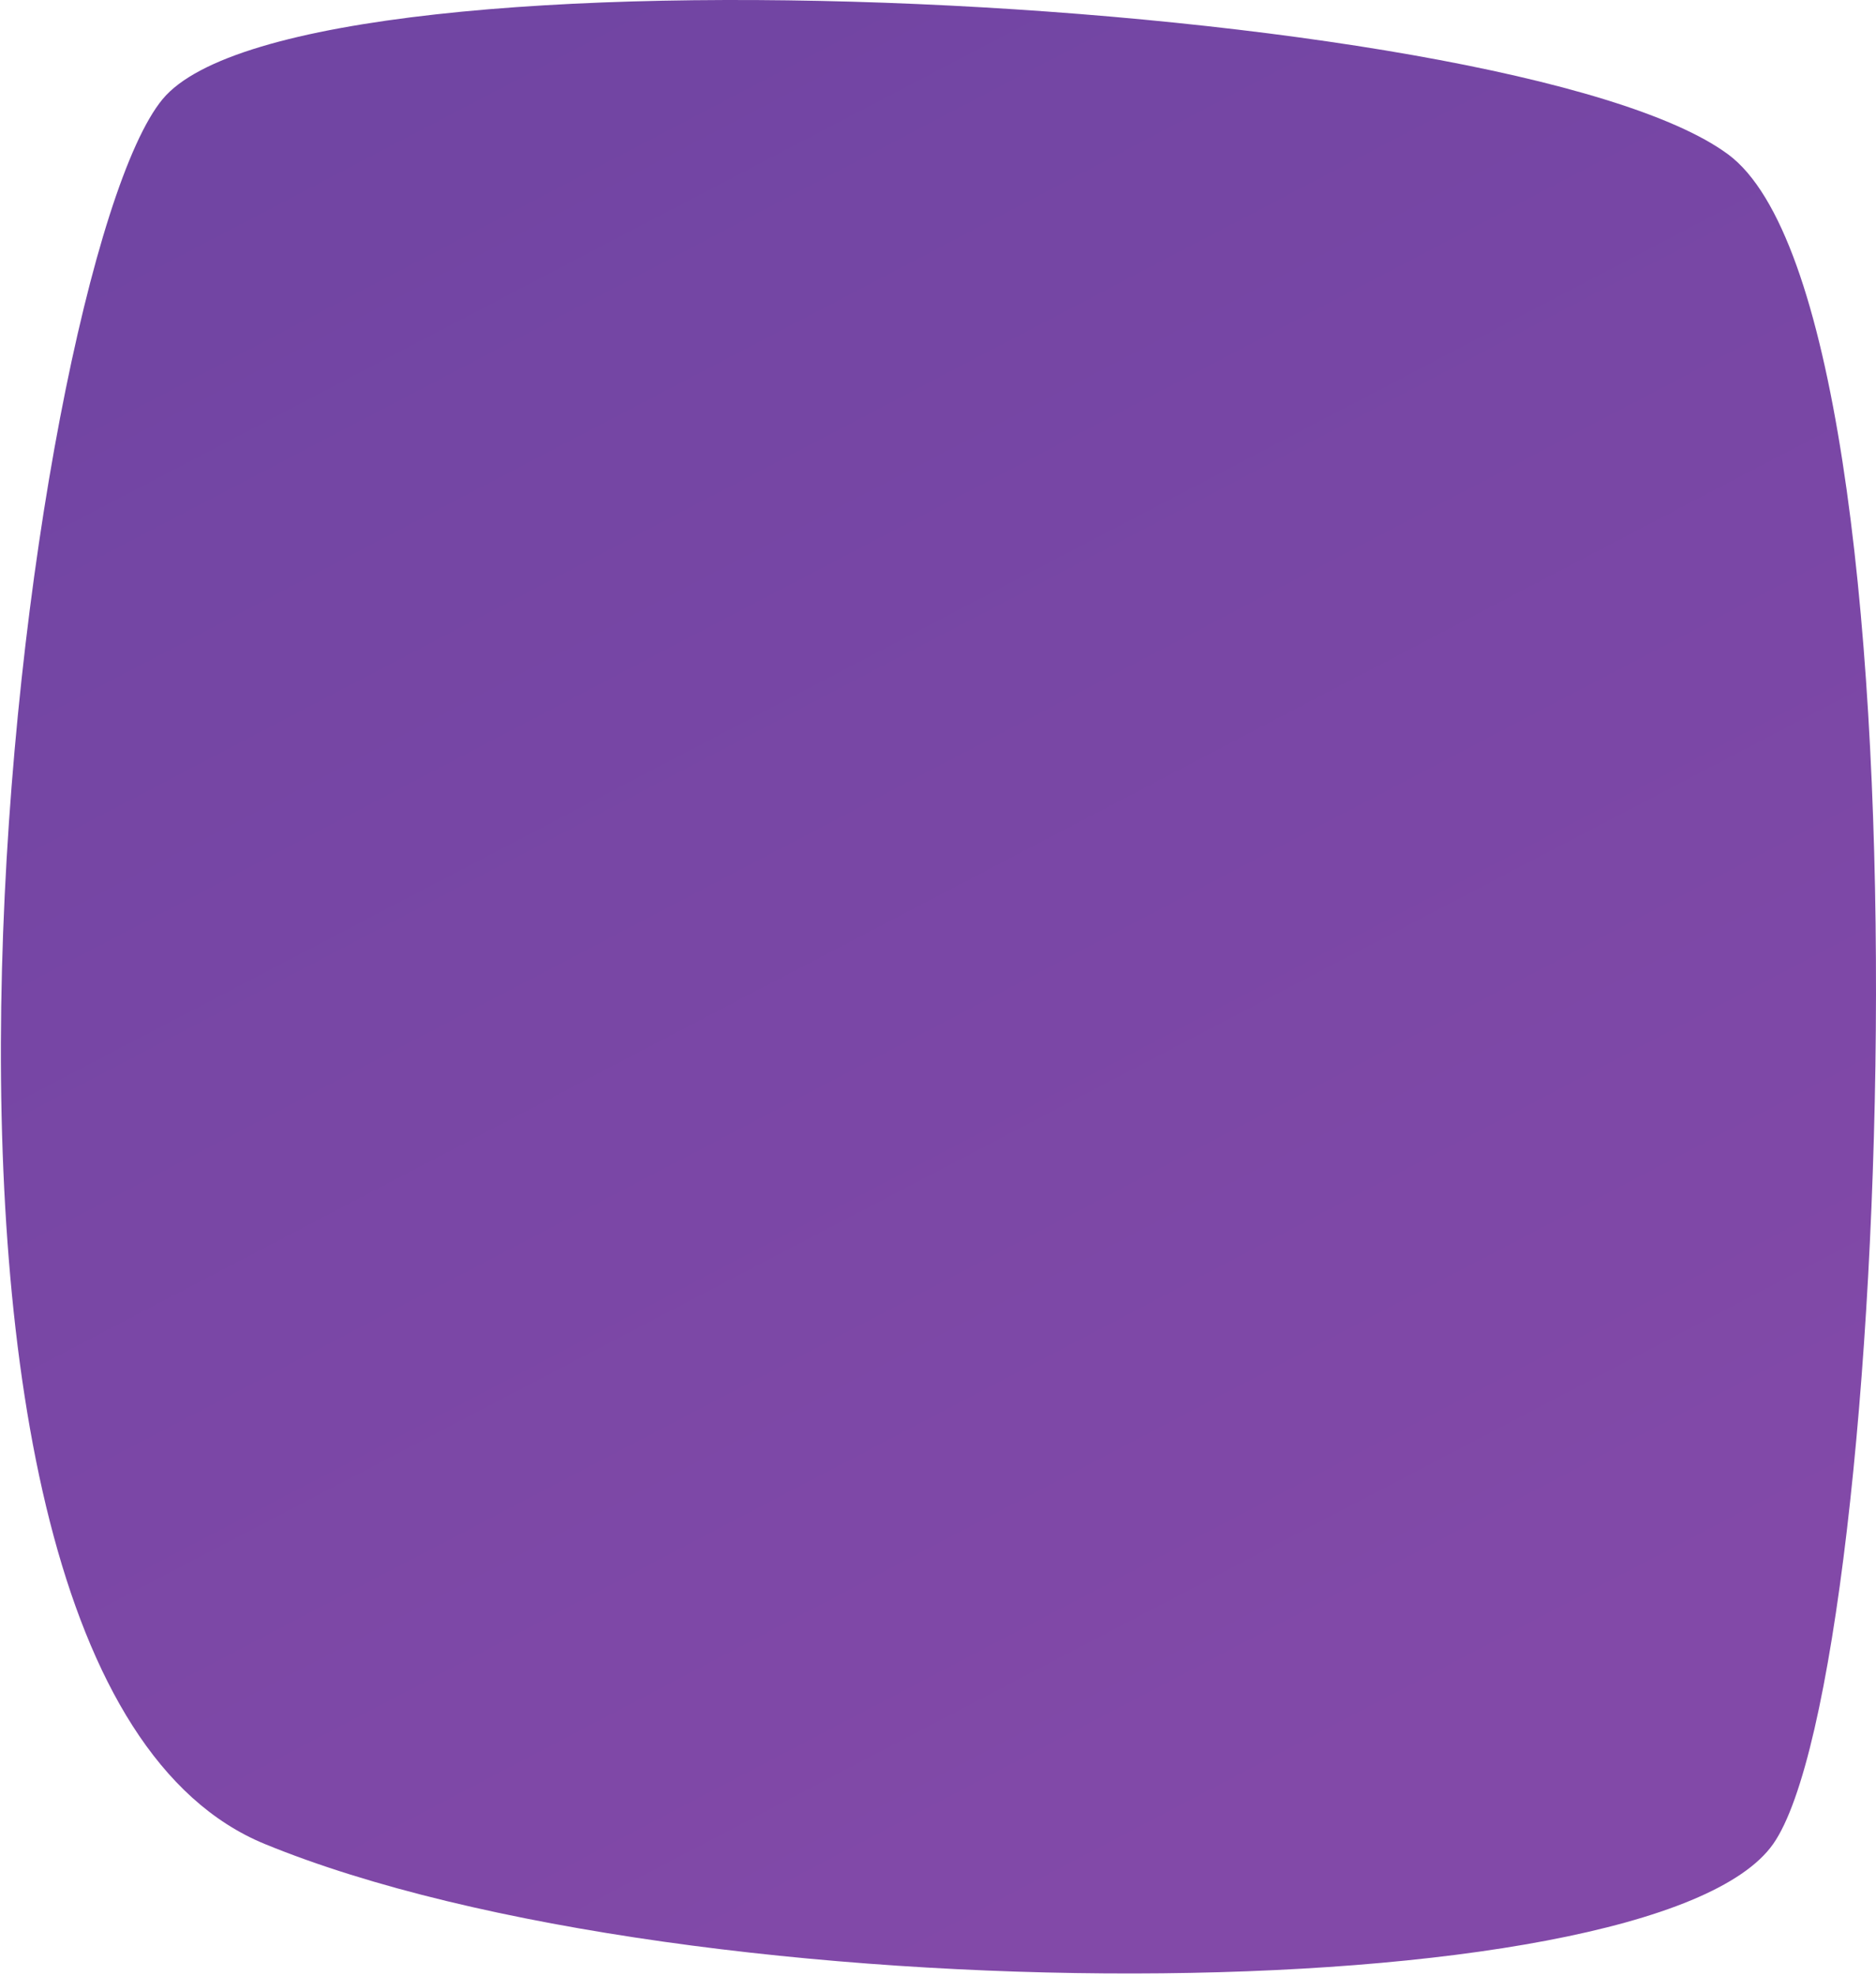 <svg preserveAspectRatio="none" viewBox="0 0 456 480" fill="none" xmlns="http://www.w3.org/2000/svg">
<path d="M39.5 24.12C73.351 -16.881 367.987 -1.046 420.065 37.514C472.143 76.074 460.165 406.52 431.001 448.009C401.838 489.497 167.744 490.398 64.372 448.009C-39 405.62 5.649 65.12 39.5 24.12Z" fill="url(#paint0_linear_132_67)"/>
<defs>
<linearGradient id="paint0_linear_132_67" x1="85.203" y1="24.823" x2="304.712" y2="444.984" gradientUnits="userSpaceOnUse">
<stop stop-color="#7145A3"/>
<stop offset="1" stop-color="#8249A8"/>
</linearGradient>
</defs>
</svg>
